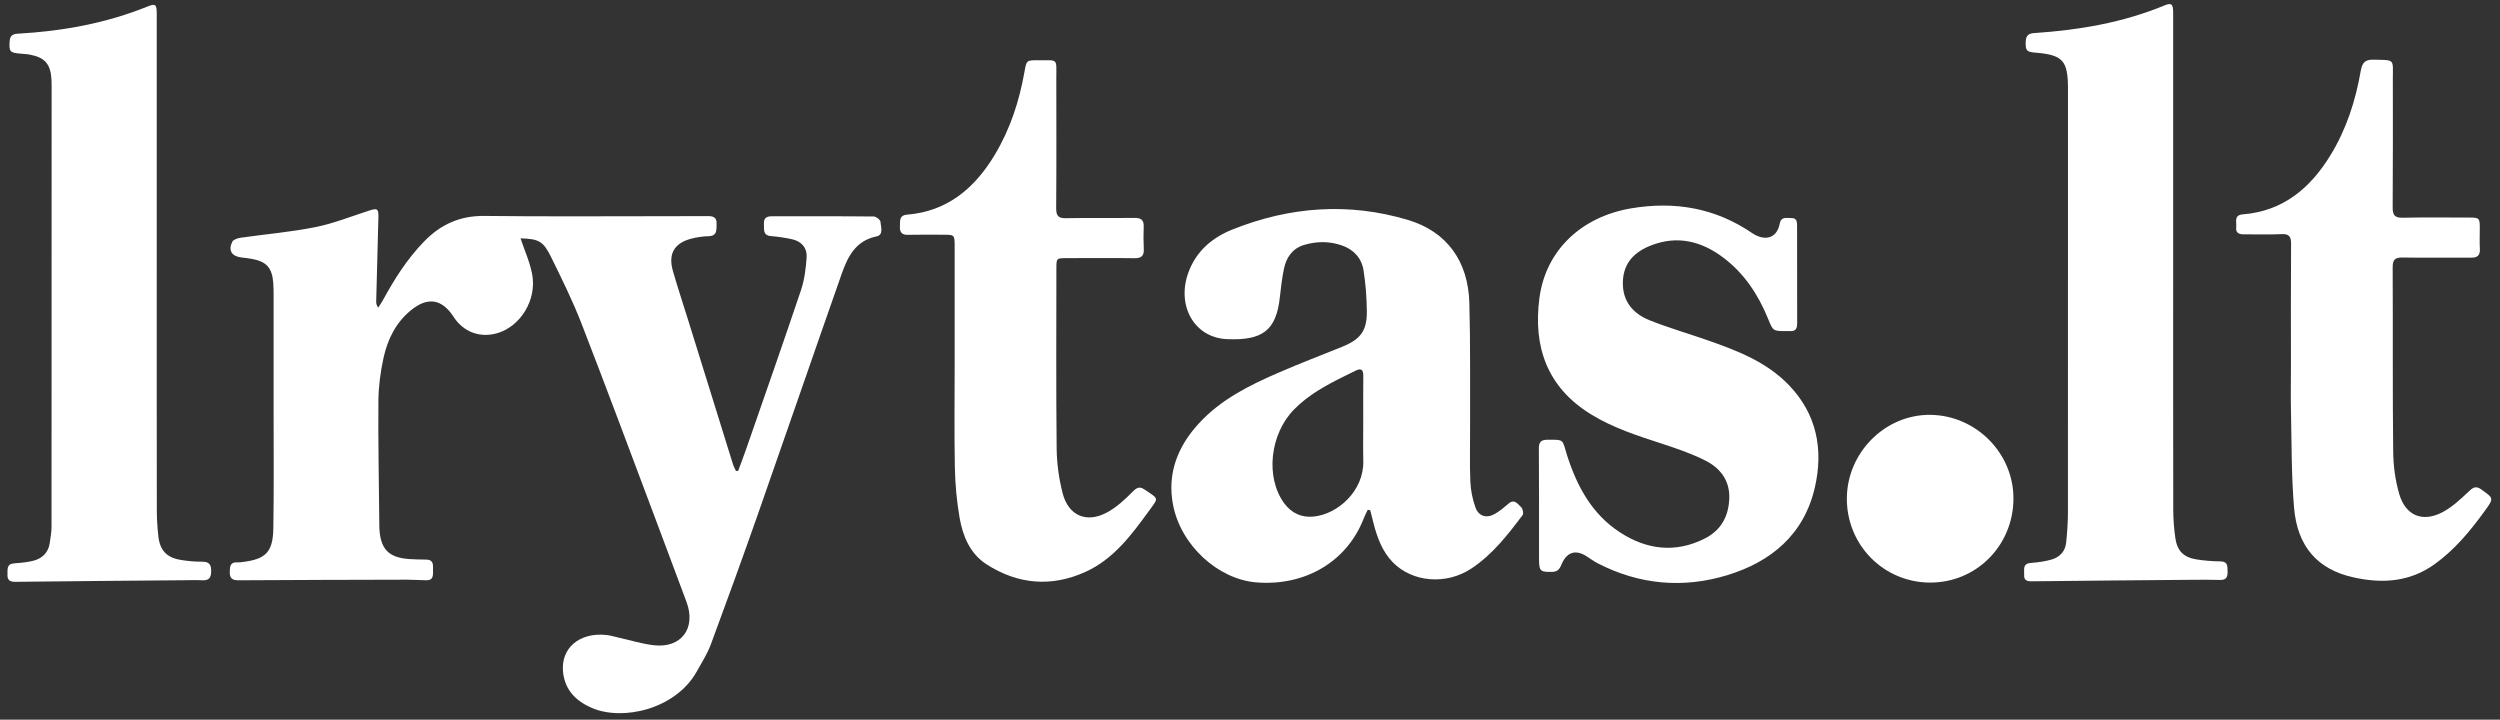 <svg width="132" height="38" viewBox="0 0 132 38" fill="none" xmlns="http://www.w3.org/2000/svg">
<rect x="0" y="0" width="132" height="38" fill="#333333" stroke="none"/>
<path d="M117.246 29.642C116.823 29.637 116.401 29.604 115.982 29.538C115.296 29.43 114.956 29.093 114.857 28.402C114.788 27.912 114.748 27.415 114.748 26.919C114.739 22.647 114.743 18.376 114.743 14.104C114.743 9.633 114.743 5.162 114.743 0.691C114.743 0.21 114.667 0.131 114.282 0.288C112.09 1.193 109.791 1.587 107.442 1.742C107.14 1.762 106.97 1.845 106.959 2.183C106.941 2.669 106.99 2.741 107.484 2.781C108.907 2.898 109.184 3.2 109.189 4.636C109.189 4.649 109.189 4.665 109.189 4.678C109.189 12.13 109.191 19.58 109.187 27.032C109.187 27.57 109.149 28.108 109.095 28.643C109.05 29.095 108.768 29.408 108.348 29.536C107.988 29.644 107.605 29.694 107.229 29.723C106.771 29.759 106.891 30.087 106.876 30.351C106.858 30.639 107.023 30.697 107.281 30.693C110.075 30.661 112.866 30.637 115.66 30.614C116.181 30.61 116.705 30.605 117.226 30.621C117.566 30.63 117.624 30.443 117.615 30.162C117.606 29.901 117.64 29.646 117.244 29.642H117.246Z" fill="white"/>
<path d="M131.026 25.849C130.744 25.648 130.594 25.716 130.355 25.945C129.921 26.359 129.462 26.787 128.939 27.057C127.899 27.592 127.013 27.219 126.682 26.089C126.469 25.365 126.366 24.586 126.36 23.83C126.324 20.595 126.351 17.359 126.333 14.124C126.331 13.698 126.465 13.591 126.863 13.597C128.062 13.617 129.261 13.597 130.46 13.606C130.793 13.608 130.959 13.503 130.937 13.138C130.914 12.771 130.934 12.4 130.932 12.031C130.932 11.516 130.903 11.487 130.371 11.487C129.201 11.487 128.029 11.471 126.859 11.496C126.445 11.505 126.331 11.361 126.333 10.958C126.349 8.701 126.344 6.445 126.342 4.19C126.342 3.085 126.476 3.18 125.322 3.151C124.863 3.139 124.722 3.322 124.646 3.749C124.373 5.324 123.886 6.834 123.045 8.202C121.978 9.941 120.541 11.149 118.423 11.318C117.935 11.356 118.101 11.721 118.072 11.989C118.036 12.299 118.213 12.376 118.483 12.373C119.146 12.367 119.81 12.393 120.472 12.362C120.879 12.342 120.971 12.499 120.969 12.882C120.953 15.04 120.962 17.195 120.962 19.353C120.962 20.147 120.946 20.944 120.964 21.738C121.002 23.425 120.984 25.117 121.125 26.796C121.298 28.859 122.36 30.07 124.284 30.49C125.771 30.817 127.221 30.738 128.536 29.797C129.612 29.026 130.433 28.029 131.2 26.971C131.684 26.303 131.67 26.312 131.022 25.851L131.026 25.849Z" fill="white"/>
<path d="M101.935 21.904C99.55 21.873 97.534 23.878 97.514 26.299C97.494 28.76 99.438 30.742 101.888 30.76C104.333 30.778 106.292 28.823 106.31 26.346C106.328 23.945 104.348 21.936 101.932 21.904H101.935Z" fill="white"/>
<path d="M46.123 11.431C44.331 11.412 42.539 11.421 40.747 11.419C40.472 11.419 40.32 11.516 40.336 11.818C40.351 12.108 40.262 12.434 40.725 12.468C41.09 12.495 41.452 12.553 41.81 12.63C42.318 12.738 42.624 13.086 42.59 13.595C42.55 14.182 42.474 14.785 42.286 15.339C41.351 18.12 40.378 20.887 39.416 23.657C39.275 24.064 39.121 24.465 38.973 24.867C38.935 24.867 38.897 24.867 38.859 24.867C38.806 24.748 38.738 24.631 38.7 24.508C37.906 21.963 37.117 19.418 36.325 16.873C36.059 16.02 35.779 15.172 35.531 14.315C35.267 13.402 35.6 12.83 36.519 12.596C36.806 12.524 37.103 12.479 37.398 12.472C37.879 12.463 37.824 12.139 37.837 11.822C37.853 11.451 37.631 11.408 37.347 11.41C36.712 11.415 36.077 11.415 35.441 11.415C32.153 11.415 28.864 11.44 25.578 11.401C24.301 11.386 23.279 11.84 22.407 12.736C21.507 13.656 20.829 14.729 20.216 15.852C20.143 15.987 20.051 16.115 19.968 16.245C19.879 16.113 19.861 16.018 19.863 15.924C19.901 14.448 19.941 12.974 19.979 11.498C19.993 11.014 19.928 10.978 19.476 11.124C18.537 11.428 17.61 11.8 16.649 11.993C15.351 12.252 14.027 12.364 12.716 12.551C12.555 12.573 12.327 12.646 12.266 12.762C12.034 13.224 12.235 13.534 12.75 13.595C12.931 13.615 13.114 13.636 13.295 13.669C14.081 13.813 14.371 14.144 14.43 14.959C14.445 15.186 14.447 15.413 14.447 15.64C14.447 17.726 14.447 19.812 14.447 21.9C14.447 23.9 14.465 25.902 14.432 27.903C14.409 29.158 14.029 29.527 12.796 29.676C12.711 29.685 12.627 29.701 12.544 29.694C12.143 29.662 12.137 29.919 12.132 30.216C12.128 30.564 12.296 30.641 12.606 30.639C15.57 30.621 18.532 30.614 21.496 30.607C21.834 30.607 22.172 30.634 22.512 30.639C22.903 30.643 22.863 30.351 22.863 30.096C22.863 29.842 22.907 29.556 22.516 29.547C22.221 29.541 21.923 29.541 21.628 29.52C20.523 29.448 20.087 29.001 20.031 27.894C20.031 27.851 20.029 27.808 20.029 27.765C20.009 25.567 19.962 23.367 19.979 21.169C19.986 20.41 20.087 19.639 20.25 18.896C20.463 17.928 20.89 17.049 21.68 16.396C22.567 15.661 23.328 15.771 23.948 16.727C24.471 17.535 25.346 17.859 26.267 17.589C27.478 17.231 28.346 15.841 28.102 14.499C27.983 13.847 27.697 13.226 27.484 12.585C28.444 12.614 28.681 12.722 29.104 13.584C29.665 14.727 30.234 15.874 30.694 17.06C32.023 20.482 33.3 23.922 34.593 27.358C35.148 28.83 35.694 30.306 36.246 31.777C36.77 33.177 35.967 34.248 34.497 34.066C33.886 33.991 33.289 33.807 32.685 33.672C32.466 33.622 32.247 33.553 32.025 33.528C30.6 33.373 29.596 34.218 29.73 35.492C29.829 36.426 30.404 37.013 31.245 37.377C32.875 38.082 35.672 37.456 36.79 35.454C37.052 34.983 37.347 34.522 37.533 34.023C38.38 31.739 39.21 29.448 40.018 27.149C41.501 22.924 42.955 18.687 44.44 14.463C44.76 13.555 45.174 12.711 46.277 12.483C46.668 12.402 46.507 11.982 46.489 11.712C46.483 11.606 46.257 11.431 46.132 11.431H46.123Z" fill="white"/>
<path d="M79.643 26.598C79.419 26.789 79.189 26.985 78.934 27.131C78.493 27.385 78.066 27.264 77.901 26.785C77.748 26.352 77.652 25.882 77.634 25.423C77.594 24.474 77.625 23.522 77.621 22.573C77.612 20.374 77.643 18.174 77.581 15.976C77.518 13.811 76.411 12.236 74.353 11.617C71.225 10.677 68.105 10.904 65.074 12.117C64.025 12.537 63.181 13.237 62.761 14.349C62.092 16.119 63.052 17.845 64.805 17.908C66.613 17.974 67.389 17.501 67.579 15.667C67.631 15.175 67.693 14.682 67.792 14.196C67.915 13.588 68.244 13.116 68.859 12.931C69.521 12.733 70.201 12.731 70.856 12.96C71.476 13.177 71.894 13.631 71.995 14.274C72.107 14.986 72.16 15.71 72.169 16.43C72.183 17.456 71.838 17.915 70.888 18.3C69.763 18.754 68.631 19.189 67.517 19.672C65.971 20.343 64.465 21.087 63.298 22.359C62.181 23.574 61.62 25 61.935 26.649C62.345 28.796 64.311 30.58 66.322 30.749C68.919 30.965 71.136 29.642 72.011 27.358C72.069 27.207 72.147 27.066 72.216 26.919C72.259 26.924 72.304 26.931 72.346 26.935C72.404 27.165 72.46 27.394 72.521 27.624C72.718 28.387 72.984 29.12 73.545 29.694C74.581 30.751 76.364 30.893 77.679 30.024C78.795 29.289 79.605 28.245 80.397 27.192C80.455 27.113 80.404 26.859 80.319 26.78C80.142 26.62 79.968 26.317 79.648 26.591L79.643 26.598ZM71.979 22.226C71.979 22.935 71.966 23.643 71.982 24.352C72.015 25.9 70.655 27.147 69.36 27.275C68.731 27.338 68.201 27.104 67.812 26.58C66.803 25.218 67.045 22.919 68.331 21.614C69.078 20.856 69.991 20.354 70.93 19.89C71.145 19.785 71.36 19.679 71.575 19.571C71.868 19.425 71.986 19.515 71.982 19.843C71.973 20.637 71.979 21.432 71.979 22.226Z" fill="white"/>
<path d="M10.665 29.658C10.287 29.66 9.902 29.624 9.528 29.561C8.799 29.439 8.441 29.057 8.361 28.314C8.309 27.851 8.28 27.381 8.28 26.913C8.273 22.642 8.276 18.369 8.276 14.099C8.276 9.644 8.276 5.187 8.276 0.732C8.276 0.239 8.213 0.174 7.817 0.333C5.607 1.231 3.298 1.645 0.932 1.78C0.659 1.796 0.527 1.888 0.509 2.181C0.475 2.718 0.516 2.784 1.066 2.831C1.234 2.847 1.406 2.851 1.571 2.883C2.377 3.036 2.672 3.382 2.719 4.212C2.726 4.341 2.726 4.467 2.726 4.595C2.726 12.328 2.726 20.064 2.721 27.797C2.721 28.092 2.67 28.389 2.625 28.681C2.551 29.169 2.243 29.476 1.791 29.599C1.455 29.692 1.099 29.718 0.748 29.745C0.332 29.777 0.406 30.076 0.395 30.34C0.381 30.641 0.536 30.724 0.815 30.72C3.764 30.686 6.712 30.661 9.66 30.637C9.998 30.634 10.338 30.621 10.676 30.639C11.025 30.657 11.146 30.515 11.15 30.166C11.155 29.804 11.04 29.653 10.667 29.658H10.665Z" fill="white"/>
<path d="M60.452 25.86C60.162 25.66 60.025 25.741 59.792 25.974C59.39 26.38 58.952 26.785 58.455 27.055C57.365 27.644 56.404 27.228 56.102 26.024C55.909 25.264 55.8 24.46 55.791 23.675C55.757 20.512 55.777 17.346 55.777 14.182C55.777 13.631 55.777 13.629 56.348 13.629C57.533 13.629 58.719 13.617 59.902 13.633C60.271 13.638 60.412 13.505 60.392 13.136C60.372 12.754 60.372 12.369 60.388 11.986C60.406 11.611 60.244 11.498 59.884 11.505C58.685 11.523 57.486 11.496 56.287 11.521C55.873 11.53 55.764 11.392 55.766 10.987C55.784 8.704 55.775 6.418 55.773 4.134C55.773 3.051 55.889 3.191 54.827 3.182C54.198 3.178 54.2 3.182 54.093 3.789C53.82 5.34 53.337 6.818 52.527 8.168C51.471 9.93 50.031 11.158 47.894 11.334C47.458 11.37 47.532 11.676 47.516 11.953C47.501 12.245 47.603 12.405 47.925 12.398C48.545 12.384 49.167 12.393 49.787 12.393C50.402 12.393 50.404 12.393 50.406 12.999C50.406 15.071 50.406 17.141 50.406 19.213C50.406 21.045 50.382 22.874 50.417 24.703C50.435 25.578 50.516 26.46 50.664 27.325C50.834 28.308 51.218 29.237 52.091 29.797C53.753 30.868 55.538 31.008 57.332 30.186C58.793 29.518 59.739 28.252 60.656 26.987C61.186 26.256 61.202 26.375 60.452 25.858V25.86Z" fill="white"/>
<path d="M90.188 17.976C89.164 17.618 88.117 17.314 87.108 16.914C86.216 16.558 85.65 15.899 85.688 14.862C85.723 13.863 86.318 13.289 87.186 12.954C88.569 12.418 89.826 12.733 90.971 13.588C92.09 14.423 92.832 15.55 93.356 16.833C93.62 17.483 93.615 17.485 94.331 17.479C94.387 17.479 94.445 17.474 94.501 17.479C94.801 17.506 94.893 17.357 94.89 17.071C94.884 15.354 94.886 13.636 94.886 11.919C94.886 11.705 94.866 11.507 94.582 11.514C94.34 11.518 94.045 11.421 93.973 11.795C93.812 12.646 93.13 12.729 92.497 12.297C90.564 10.98 88.435 10.618 86.153 10.996C83.491 11.437 81.619 13.217 81.283 15.726C80.939 18.311 81.692 20.444 83.983 21.864C85.169 22.599 86.491 23.016 87.806 23.445C88.567 23.695 89.334 23.959 90.047 24.319C90.815 24.708 91.327 25.349 91.307 26.28C91.284 27.235 90.886 27.988 90.025 28.427C88.468 29.219 86.947 29.03 85.526 28.103C84.061 27.147 83.269 25.689 82.746 24.055C82.471 23.196 82.636 23.214 81.71 23.218C81.361 23.218 81.245 23.342 81.252 23.695L81.261 26.631C81.261 27.597 81.256 28.56 81.261 29.525C81.265 30.171 81.337 30.213 81.979 30.193C82.292 30.184 82.368 29.984 82.469 29.757C82.742 29.14 83.205 29.008 83.768 29.37C83.97 29.5 84.164 29.644 84.377 29.752C86.569 30.875 88.871 31.078 91.199 30.369C93.521 29.662 95.257 28.215 95.825 25.736C96.284 23.733 95.928 21.864 94.452 20.331C93.275 19.11 91.743 18.52 90.193 17.978L90.188 17.976Z" fill="white"/>
</svg>
